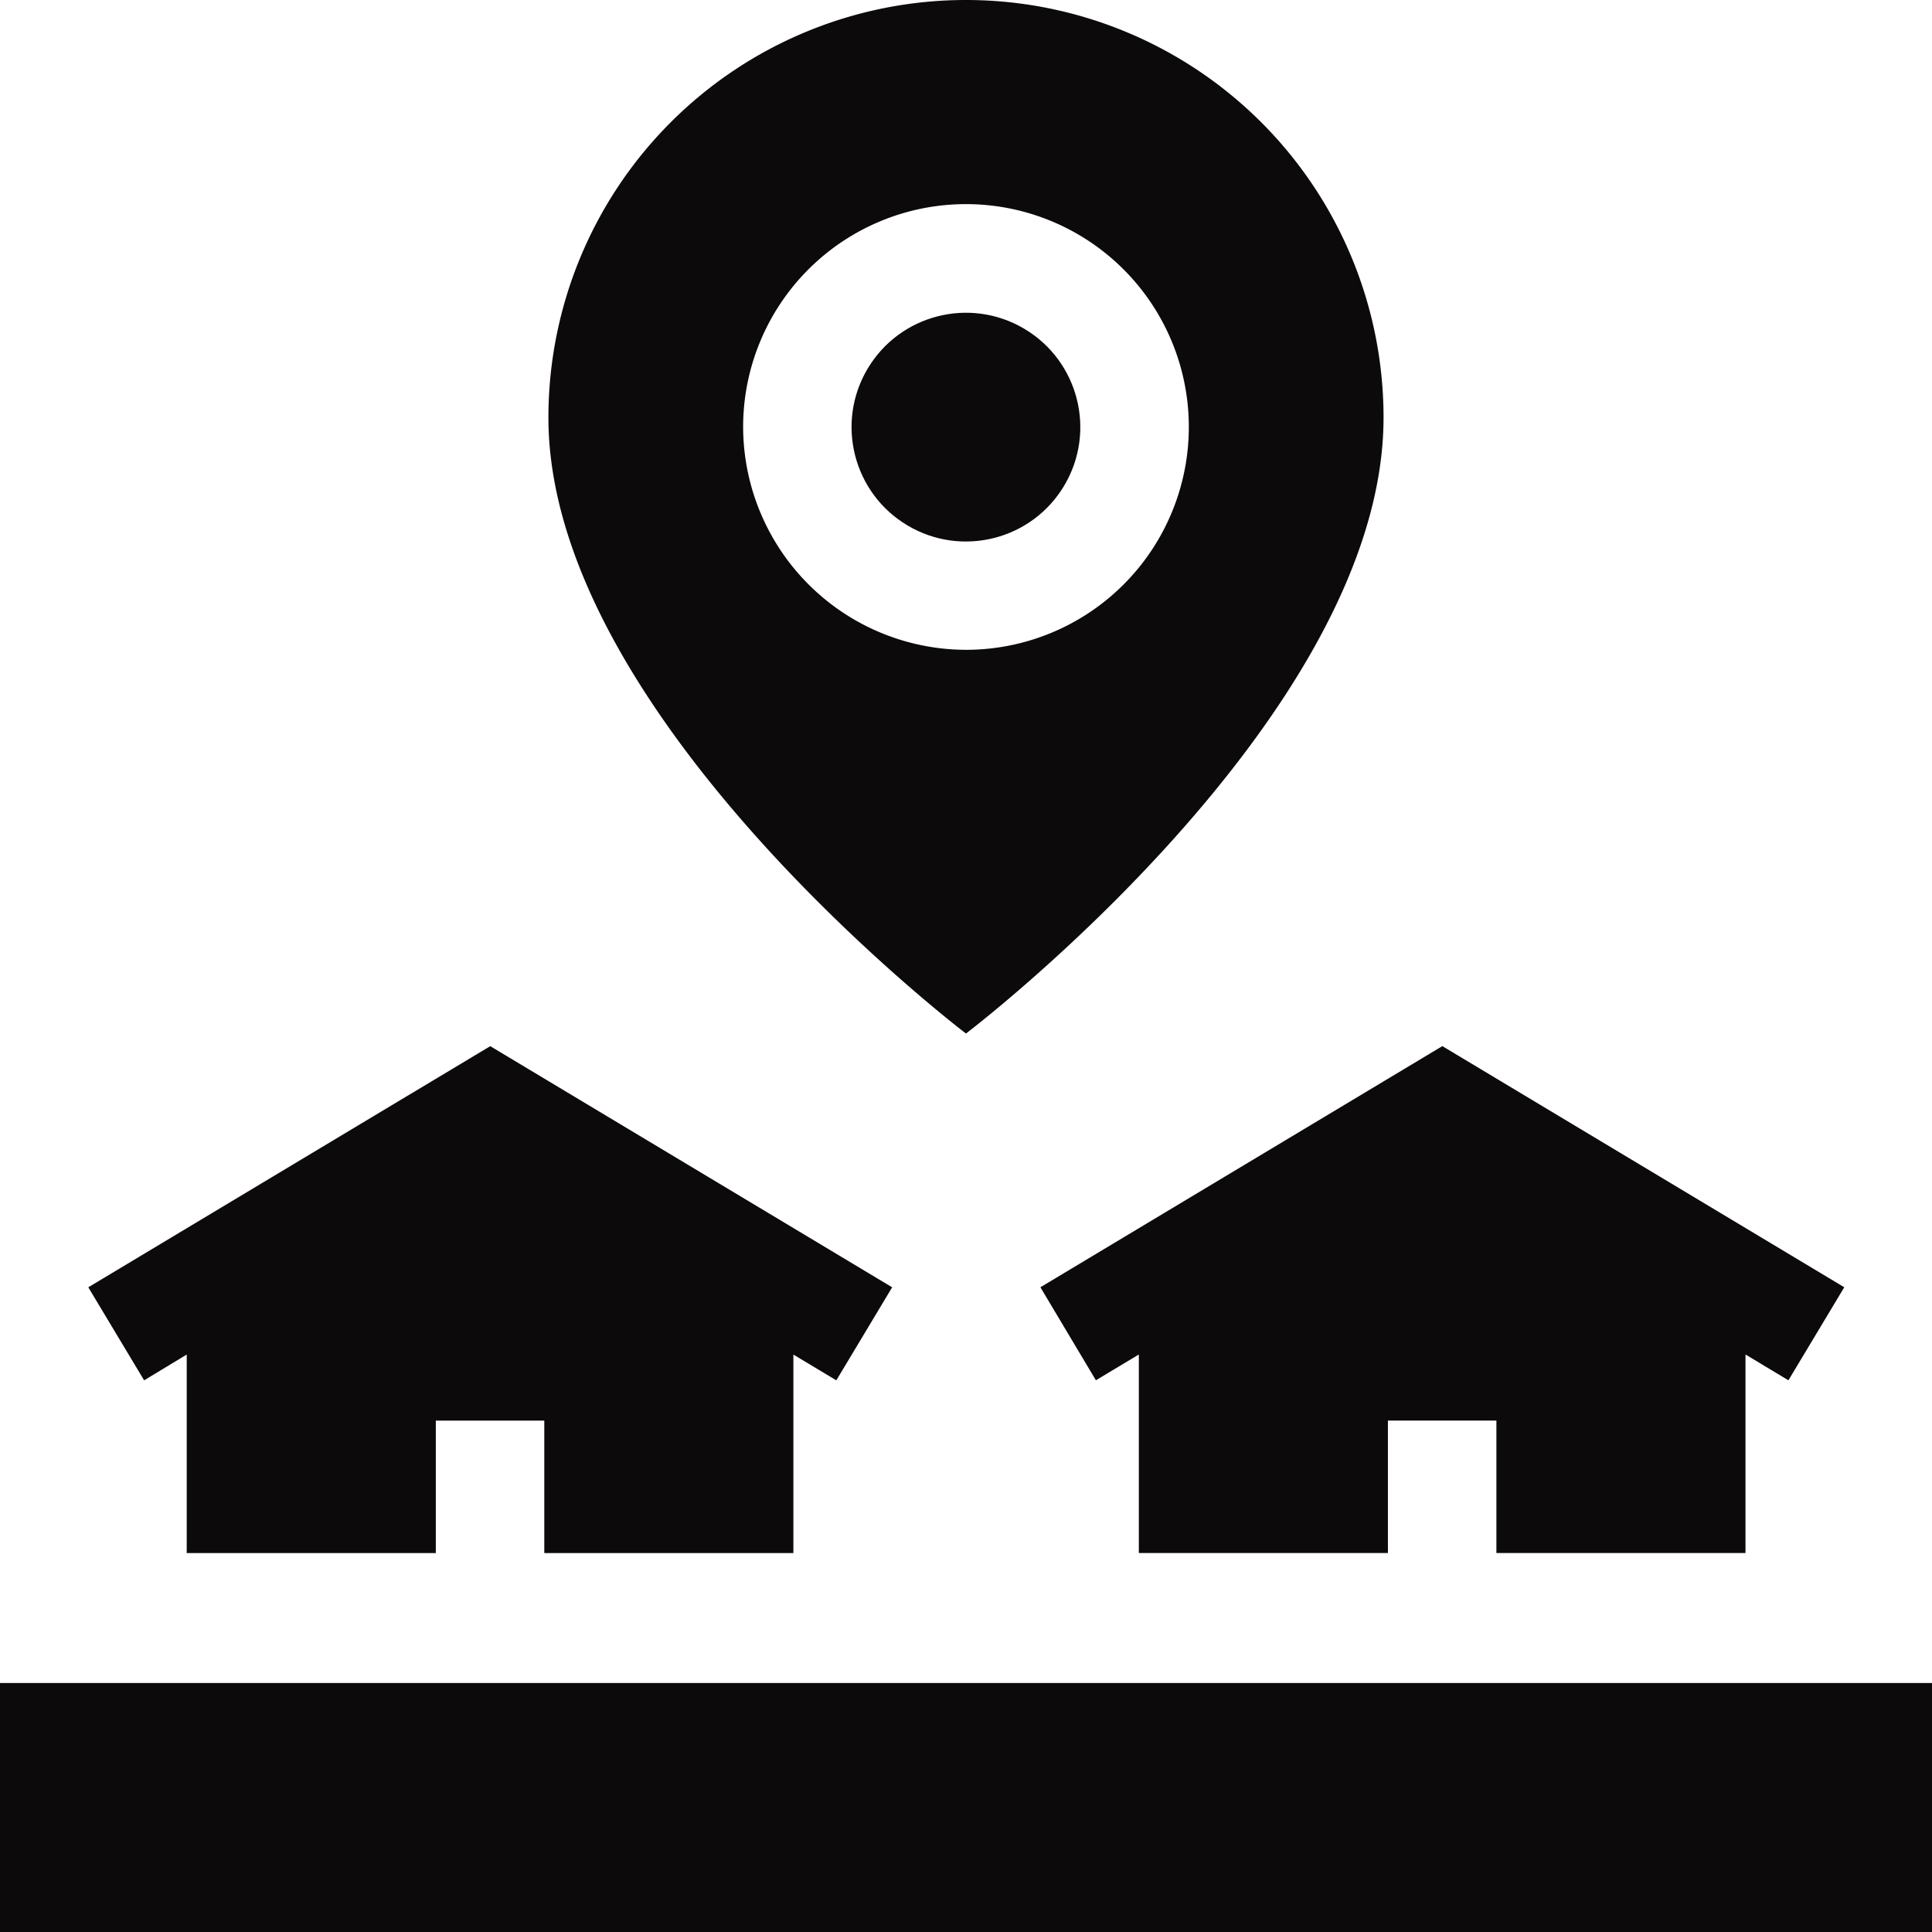 <svg id="onsite" xmlns="http://www.w3.org/2000/svg" width="44.987" height="44.987" viewBox="0 0 44.987 44.987">
  <path id="Path_17969" data-name="Path 17969" d="M266.651,280.718l1-.6v4.623h5.8v-3.085h2.526v3.085h5.8v-4.623l1,.6,1.3-2.166-9.359-5.615-9.359,5.615Z" transform="translate(-241.133 -248.578)" fill="#0c0a0a"/>
  <path id="Path_17970" data-name="Path 17970" d="M26.649,280.119v4.623h5.8v-3.085h2.526v3.085h5.8v-4.623l1,.6,1.3-2.166-9.359-5.615-9.359,5.615,1.3,2.166Z" transform="translate(-22.301 -248.578)" fill="#0c0a0a"/>
  <path id="Path_17971" data-name="Path 17971" d="M0,443.143H44.987v5.8H0Z" transform="translate(0 -403.954)" fill="#0c0a0a"/>
  <path id="Path_17972" data-name="Path 17972" d="M150.251,24.066s9.723-7.382,9.723-14.343a9.723,9.723,0,1,0-19.446,0C140.528,16.684,150.251,24.066,150.251,24.066ZM145.062,9.942a5.189,5.189,0,1,1,5.189,5.189A5.2,5.2,0,0,1,145.062,9.942Z" transform="translate(-127.758 0)" fill="#0c0a0a"/>
  <circle id="Ellipse_45" data-name="Ellipse 45" cx="2.663" cy="2.663" r="2.663" transform="translate(18.843 10.878) rotate(-59.331)" fill="#0c0a0a"/>
</svg>

